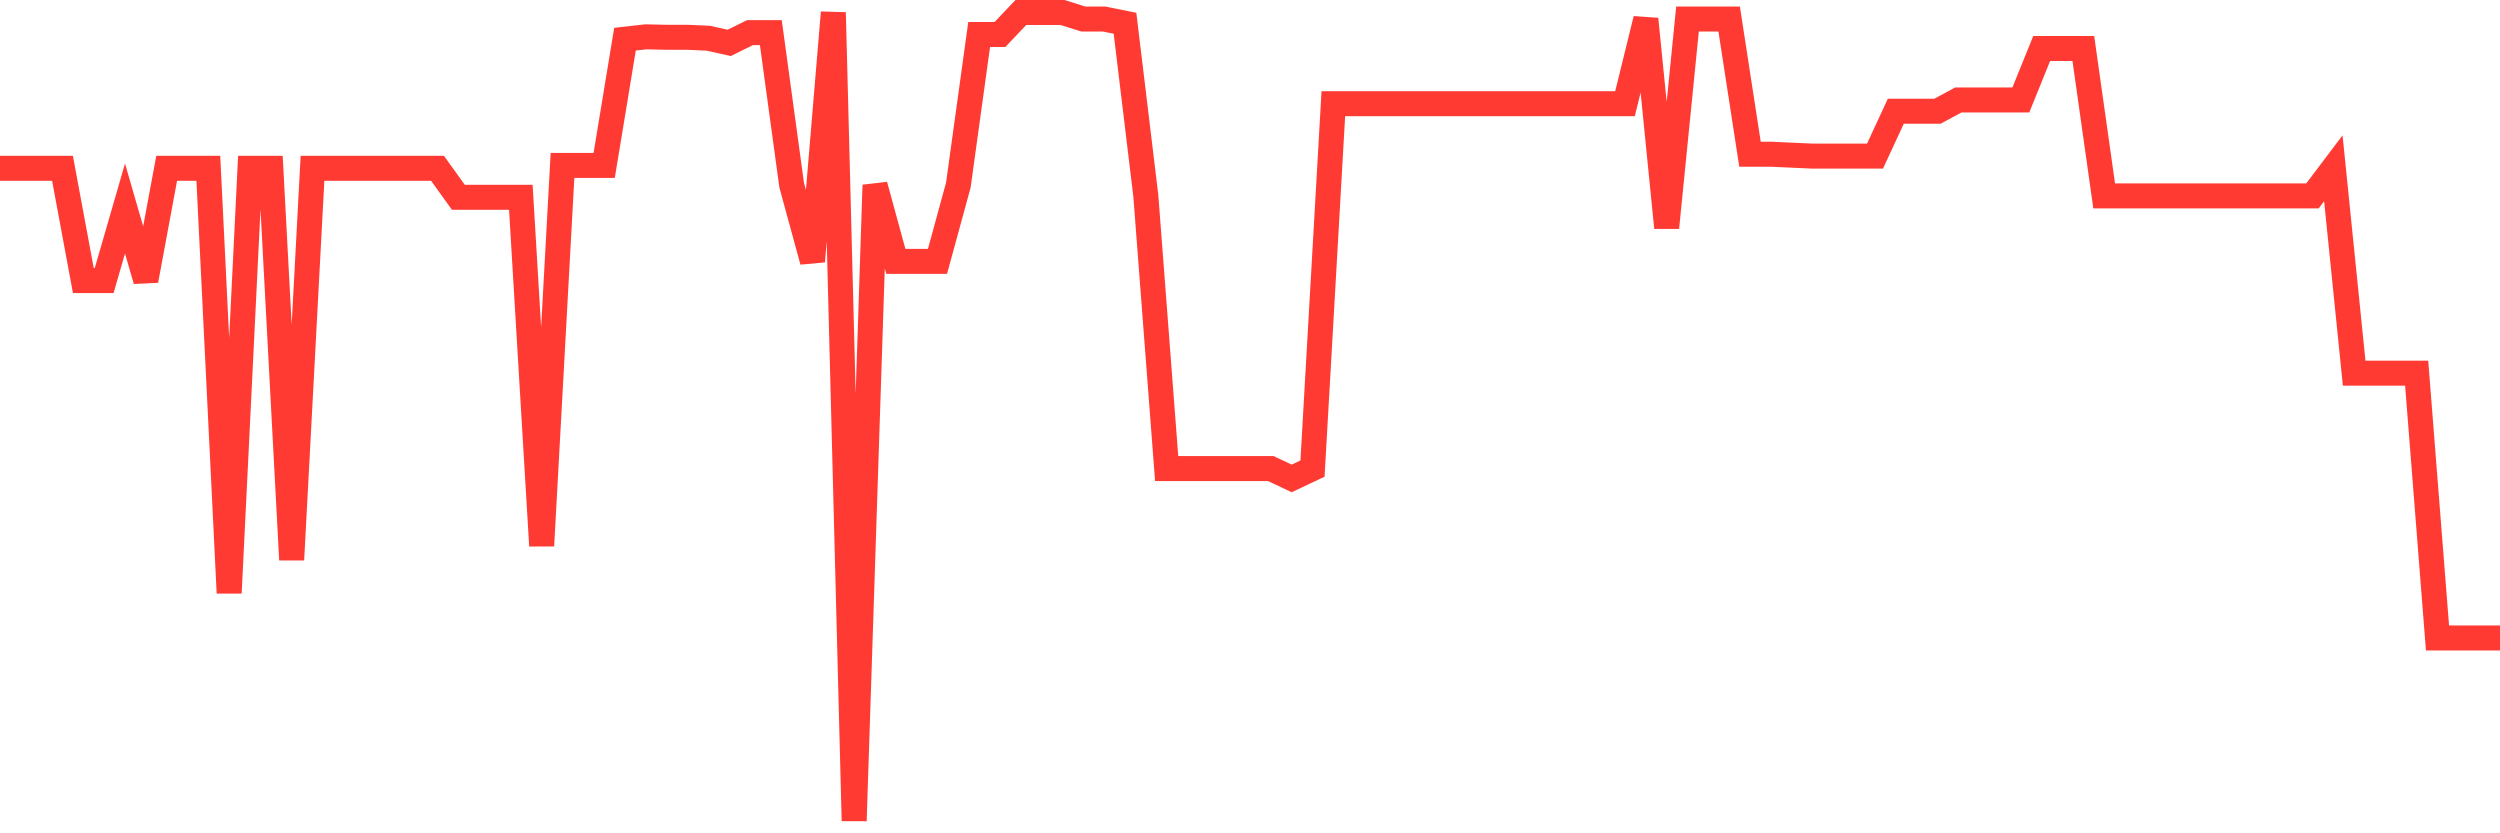 <svg
  xmlns="http://www.w3.org/2000/svg"
  xmlns:xlink="http://www.w3.org/1999/xlink"
  width="120"
  height="40"
  viewBox="0 0 120 40"
  preserveAspectRatio="none"
>
  <polyline
    points="0,8.077 1,8.077 2,8.077 3,8.077 4,13.466 5,13.466 6,10.008 7,13.466 8,8.077 9,8.077 10,8.077 11,28.465 12,8.077 13,8.077 14,26.871 15,8.077 16,8.077 17,8.077 18,8.077 19,8.077 20,8.077 21,8.077 22,9.469 23,9.469 24,9.469 25,9.469 26,26.197 27,7.942 28,7.942 29,7.942 30,1.88 31,1.768 32,1.79 33,1.79 34,1.835 35,2.059 36,1.566 37,1.566 38,8.885 39,12.545 40,0.6 41,39.4 42,8.885 43,12.545 44,12.545 45,12.545 46,8.885 47,1.655 48,1.655 49,0.6 50,0.6 51,0.6 52,0.914 53,0.914 54,1.116 55,9.402 56,22.492 57,22.492 58,22.492 59,22.492 60,22.492 61,22.492 62,22.964 63,22.492 64,4.978 65,4.978 66,4.978 67,4.978 68,4.978 69,4.978 70,4.978 71,4.978 72,4.978 73,4.978 74,4.978 75,4.978 76,4.978 77,4.978 78,4.978 79,0.914 80,10.929 81,0.914 82,0.914 83,0.914 84,7.403 85,7.403 86,7.448 87,7.493 88,7.493 89,7.493 90,7.493 91,5.338 92,5.338 93,5.338 94,4.799 95,4.799 96,4.799 97,4.799 98,2.329 99,2.329 100,2.329 101,9.402 102,9.402 103,9.402 104,9.402 105,9.402 106,9.402 107,9.402 108,9.402 109,9.402 110,9.402 111,9.402 112,8.077 113,17.912 114,17.912 115,17.912 116,17.912 117,30.621 118,30.621 119,30.621 120,30.621"
    fill="none"
    stroke="#ff3a33"
    stroke-width="1.2"
  >
  </polyline>
</svg>